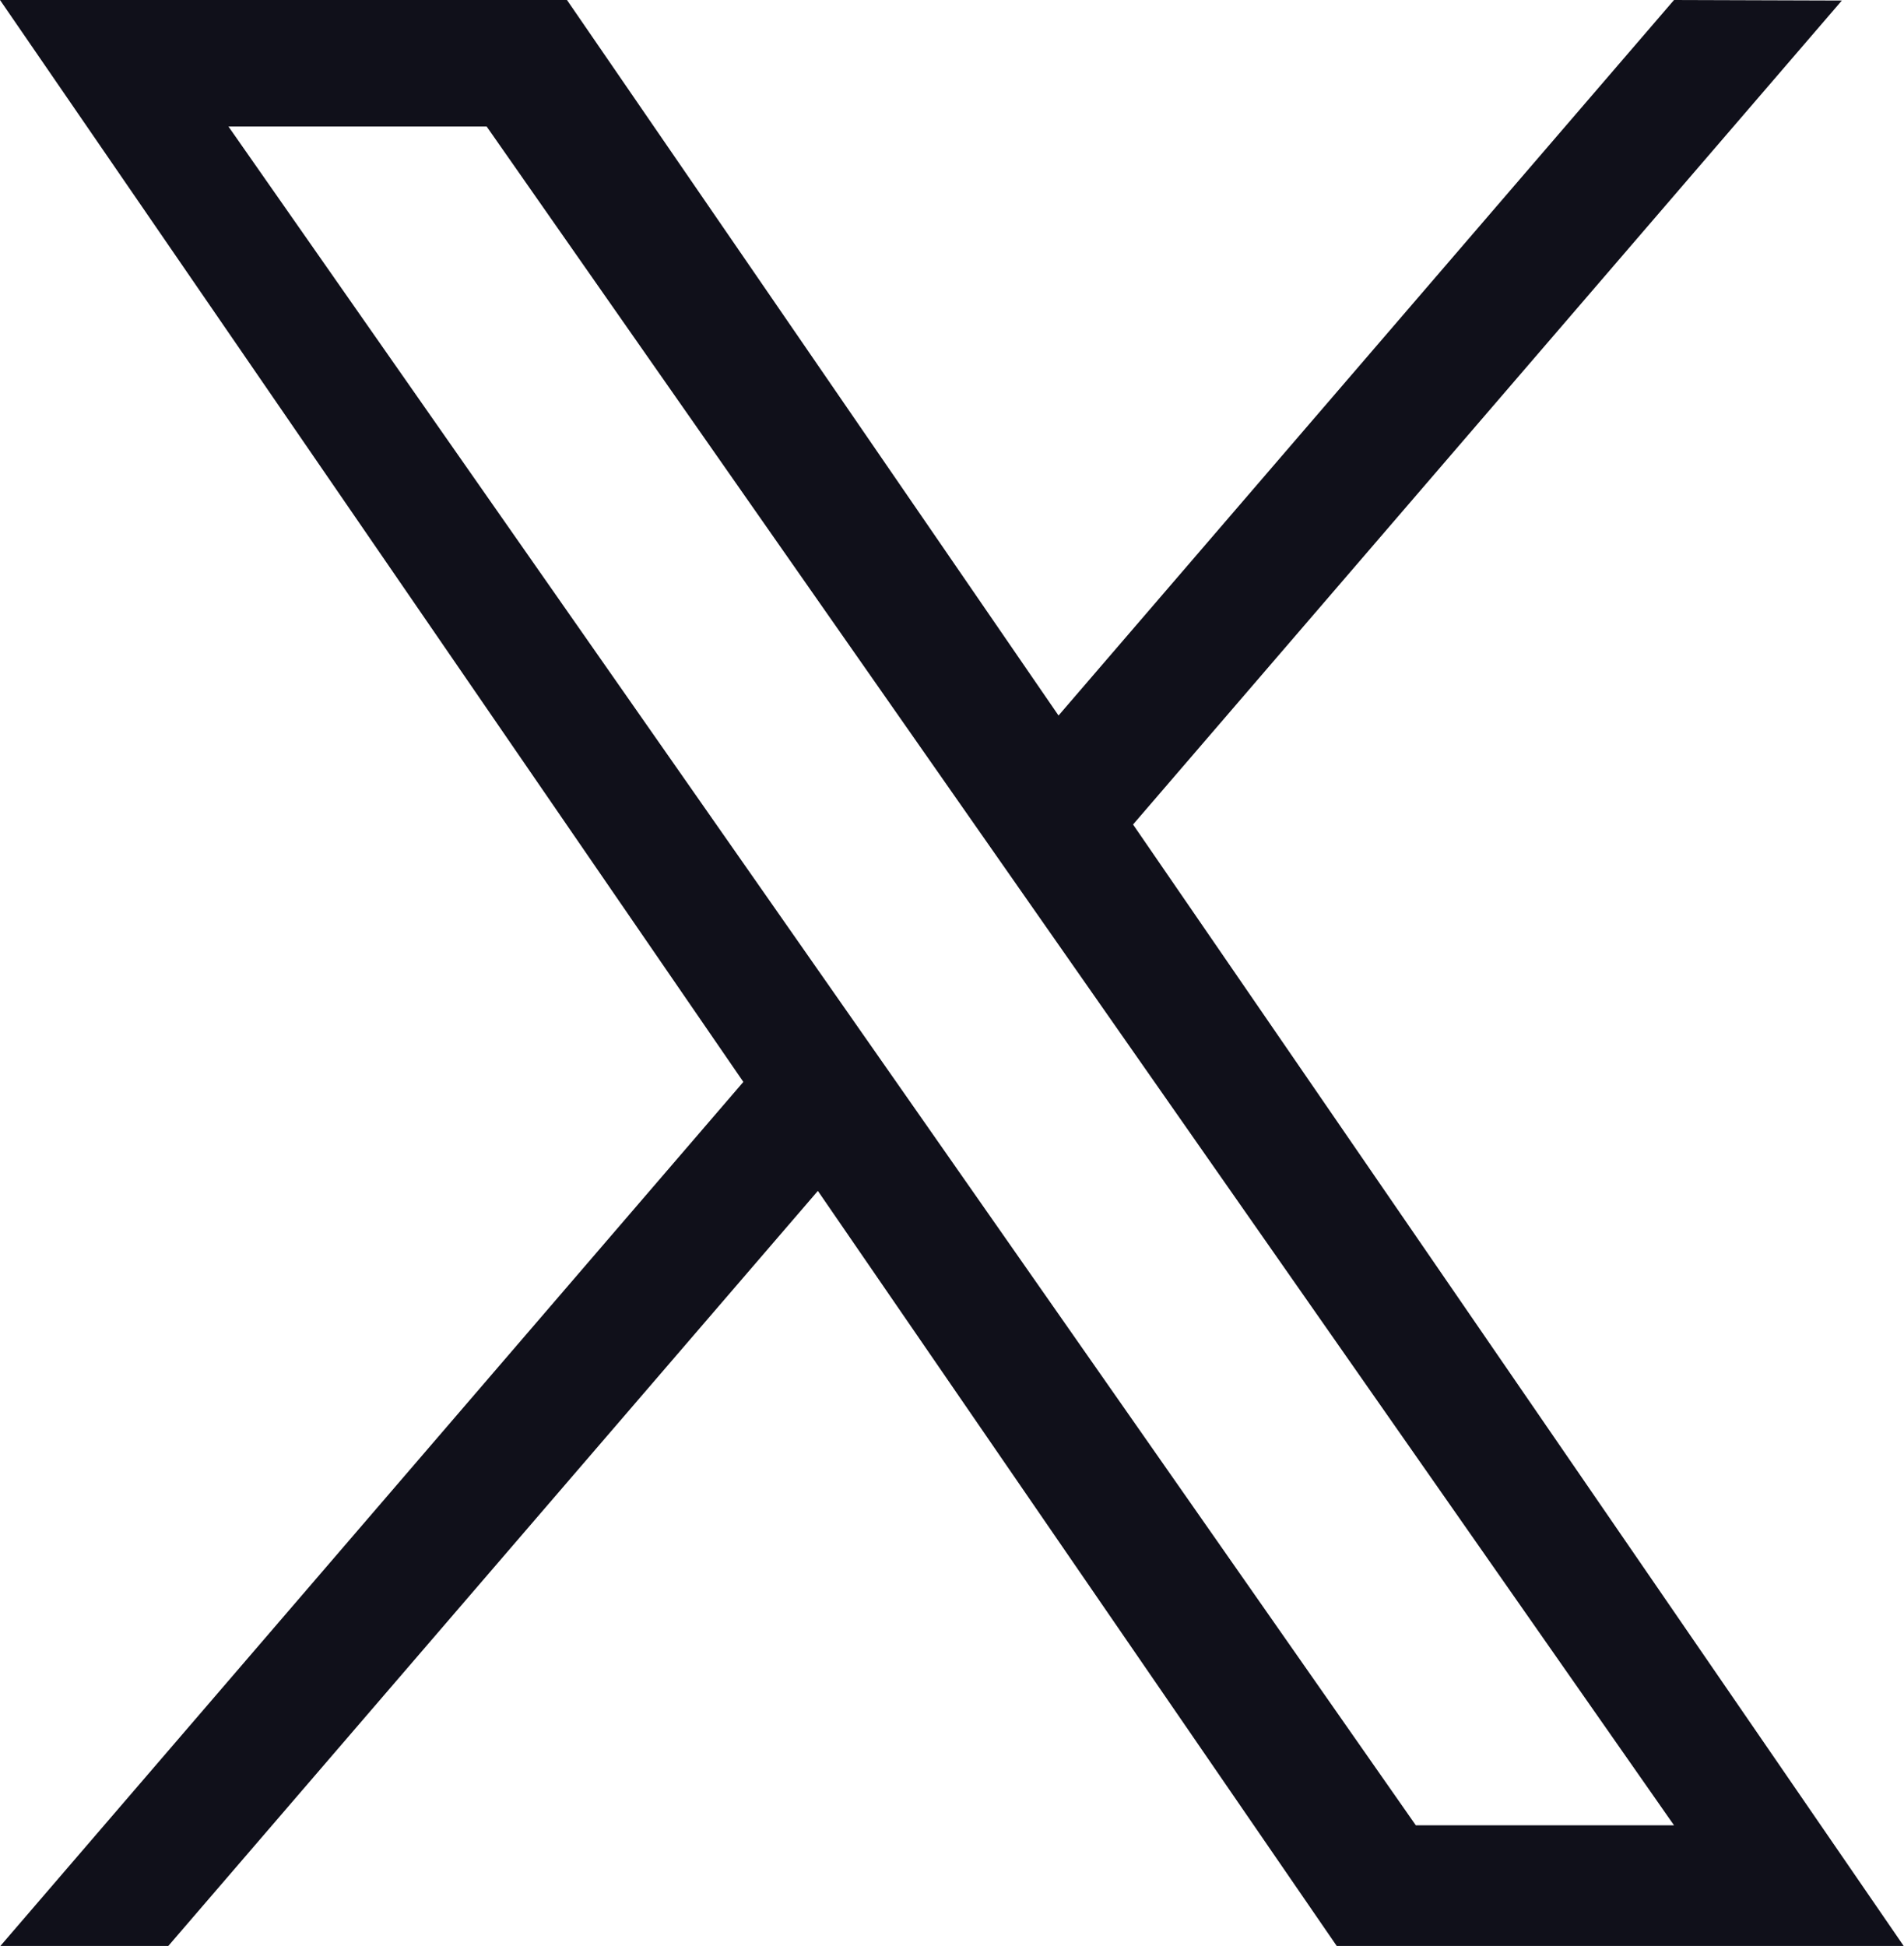 <svg id="Component_110_19" data-name="Component 110 – 19" xmlns="http://www.w3.org/2000/svg" xmlns:xlink="http://www.w3.org/1999/xlink" width="21.385" height="21.855" viewBox="0 0 21.385 21.855">
  <defs>
    <clipPath id="clip-path">
      <path id="Path_48410" data-name="Path 48410" d="M234.327,2.561h2.9L250.563,21.64h-2.9ZM250.563,1.14,243.65,9.176,238.129,1.14h-6.368l8.349,12.151L231.761,23h1.886l7.3-8.485L246.778,23h6.368l-8.659-12.6h0l7.961-9.254Z" transform="translate(-231.761 -1.14)" fill="none"/>
    </clipPath>
    <linearGradient id="linear-gradient" x1="-4.104" y1="7.247" x2="-4.086" y2="7.247" gradientUnits="objectBoundingBox">
      <stop offset="0" stop-color="#4e4c54"/>
      <stop offset="1" stop-color="#10101a"/>
    </linearGradient>
  </defs>
  <g id="Group_693" data-name="Group 693" clip-path="url(#clip-path)">
    <rect id="Rectangle_92" data-name="Rectangle 92" width="21.385" height="21.855" transform="translate(0 0)" fill="url(#linear-gradient)"/>
  </g>
</svg>
